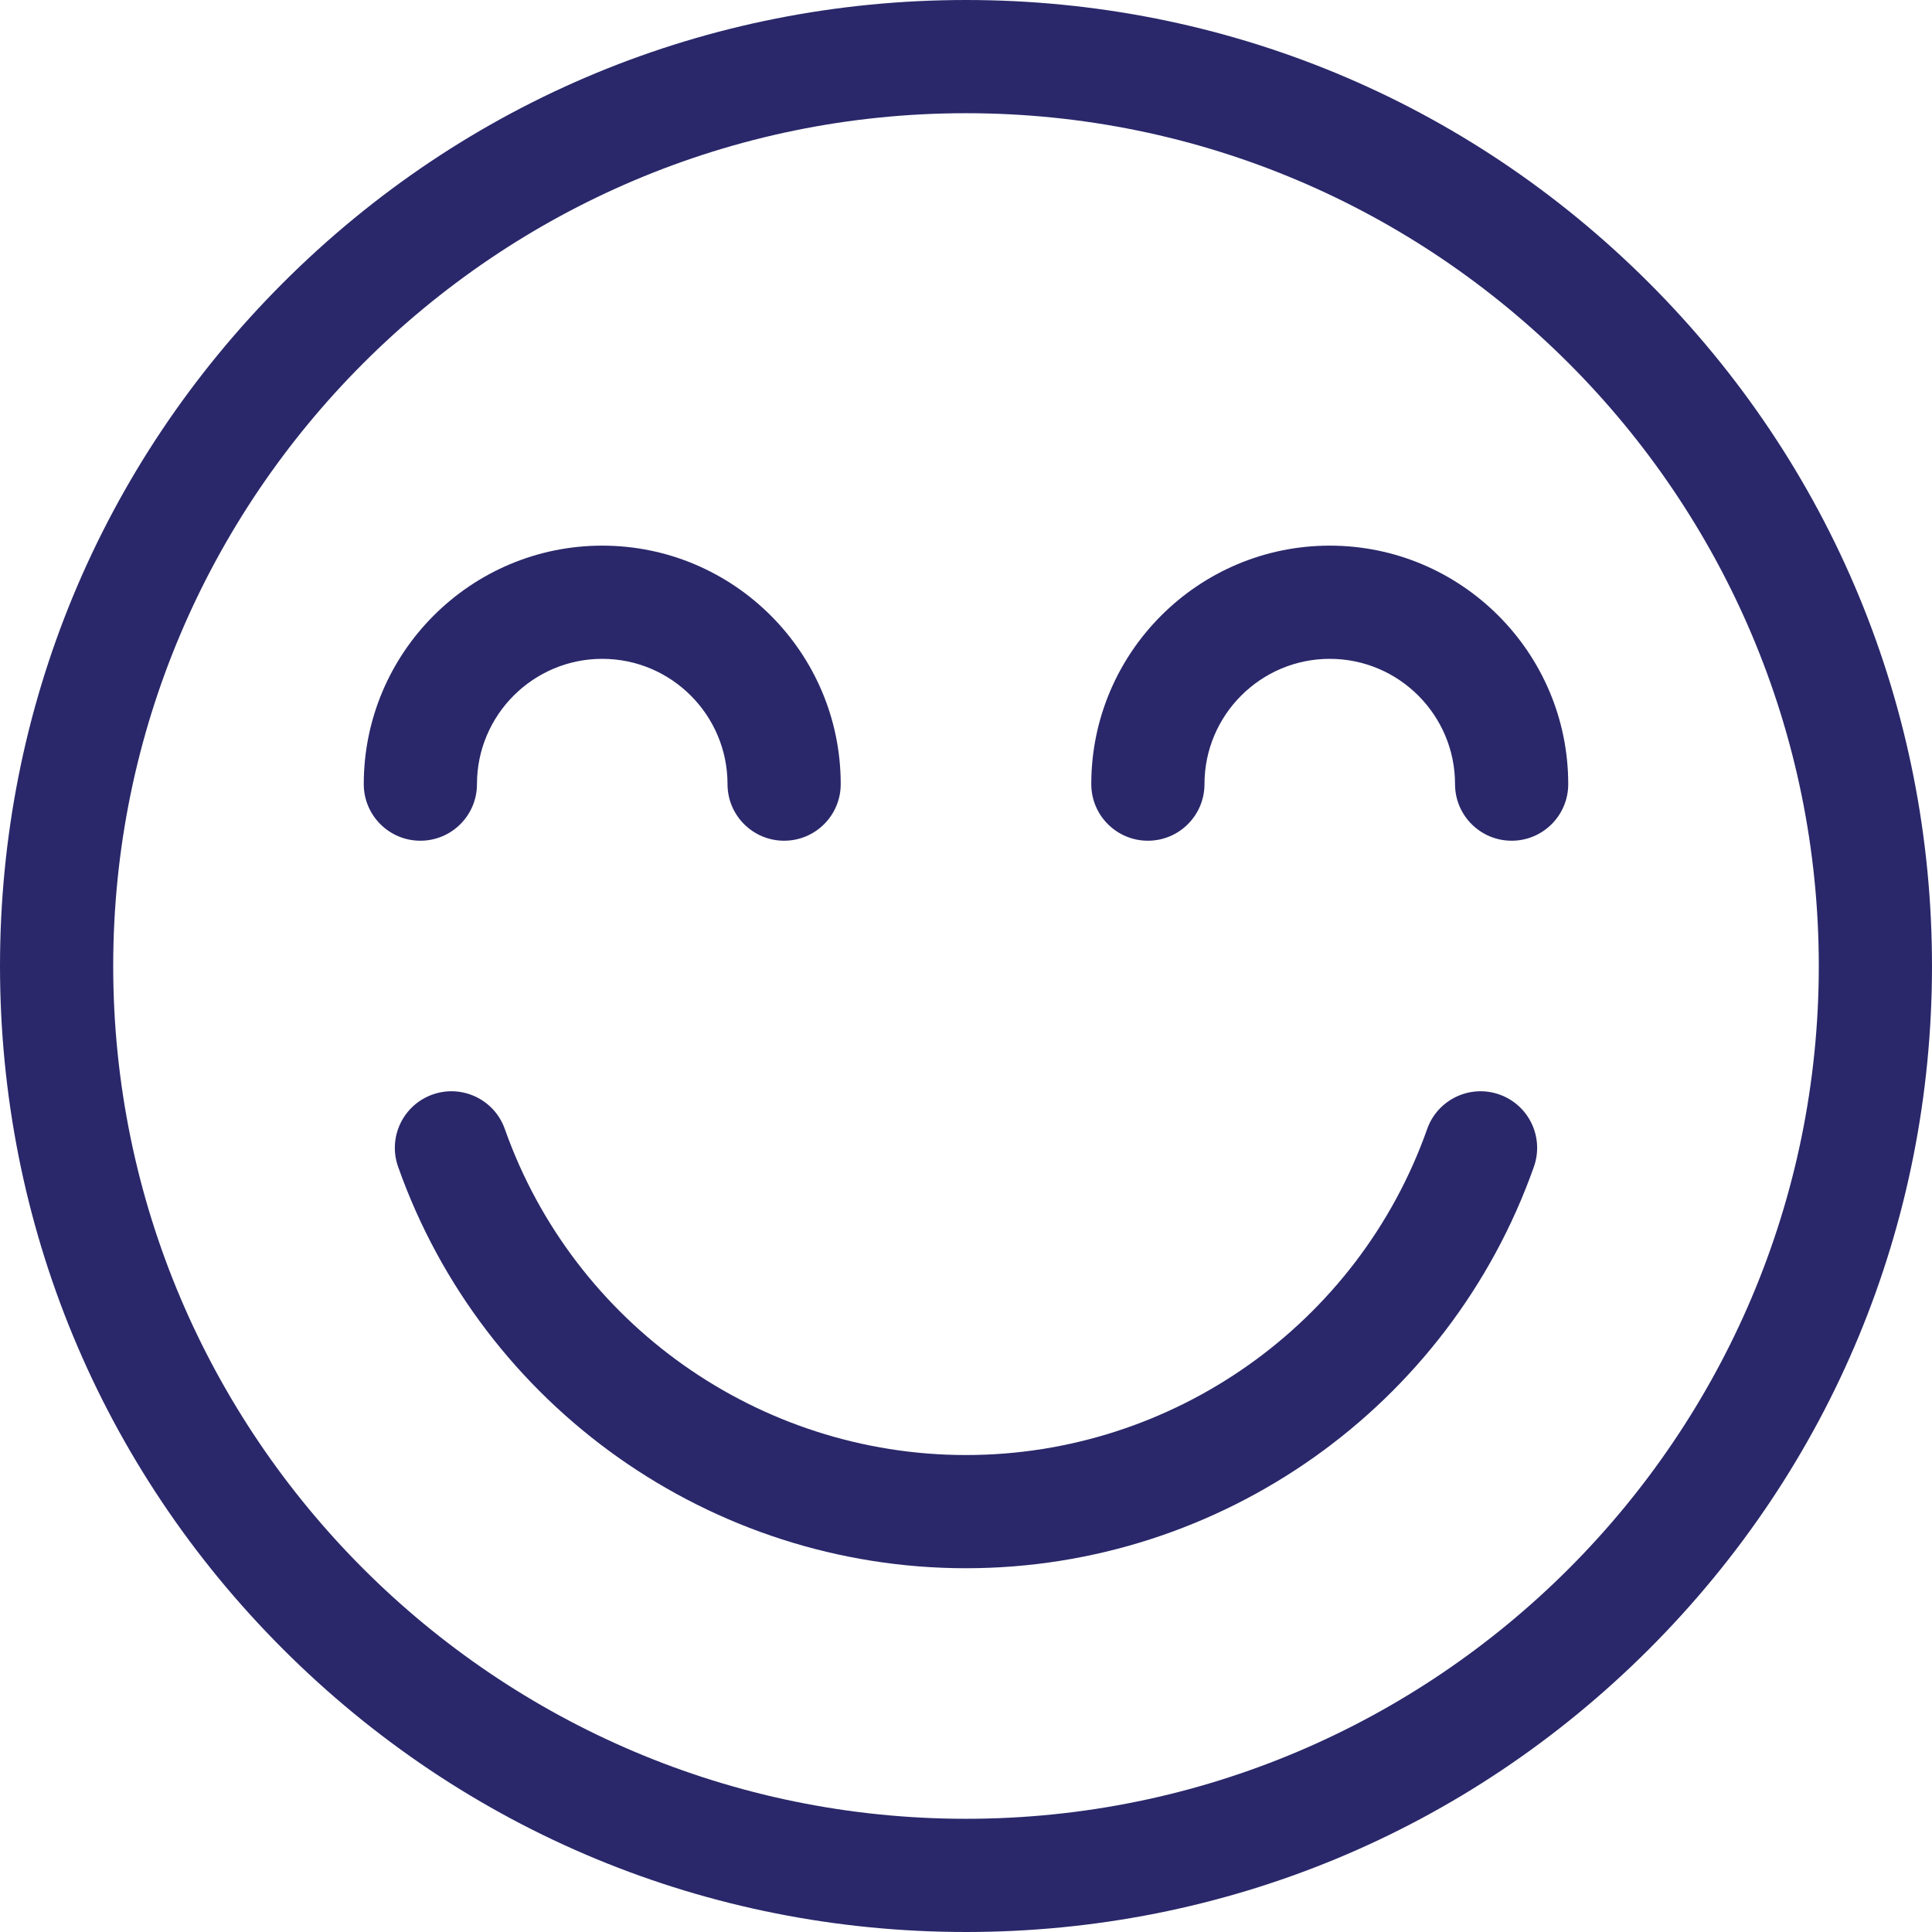 <svg xmlns="http://www.w3.org/2000/svg" version="1.1" xmlns:xlink="http://www.w3.org/1999/xlink" width="512" height="512" x="0" y="0" viewBox="0 0 512 512" style="enable-background:new 0 0 512 512" xml:space="preserve" class=""><g><path d="M437.019 74.981C388.667 26.629 324.379 0 255.999 0S123.333 26.629 74.981 74.981.001 187.62.001 256s26.628 132.667 74.98 181.019S187.62 512 255.999 512s132.667-26.629 181.02-74.981c48.352-48.352 74.98-112.639 74.98-181.019s-26.628-132.667-74.98-181.019zM255.999 482C131.383 482 30.001 380.617 30.001 256S131.383 30 255.999 30c124.617 0 226 101.383 226 226s-101.383 226-226 226z" fill="#2a286a" opacity="1" data-original="#000000" class=""></path><path d="M159.6 144.6c-34.848 0-63.199 28.352-63.199 63.201 0 8.284 6.716 15 15 15s15-6.716 15-15c0-18.307 14.893-33.201 33.199-33.201 18.306 0 33.199 14.894 33.199 33.201 0 8.284 6.716 15 15 15s15-6.716 15-15c0-34.849-28.351-63.201-63.199-63.201zM352.399 144.6c-34.848 0-63.199 28.352-63.199 63.201 0 8.284 6.716 15 15 15s15-6.716 15-15c0-18.307 14.893-33.201 33.199-33.201 18.306 0 33.199 14.894 33.199 33.201 0 8.284 6.716 15 15 15s15-6.716 15-15c0-34.849-28.351-63.201-63.199-63.201zM397.356 290.057c-7.809-2.76-16.38 1.333-19.141 9.144-18.266 51.678-67.38 86.399-122.216 86.399s-103.951-34.721-122.216-86.399c-2.76-7.811-11.332-11.904-19.141-9.144-7.811 2.76-11.905 11.33-9.144 19.141C127.992 372.84 188.474 415.6 255.999 415.6S384.005 372.84 406.5 309.198c2.761-7.811-1.332-16.381-9.144-19.141z" fill="#2a286a" opacity="1" data-original="#000000" class=""></path></g></svg>